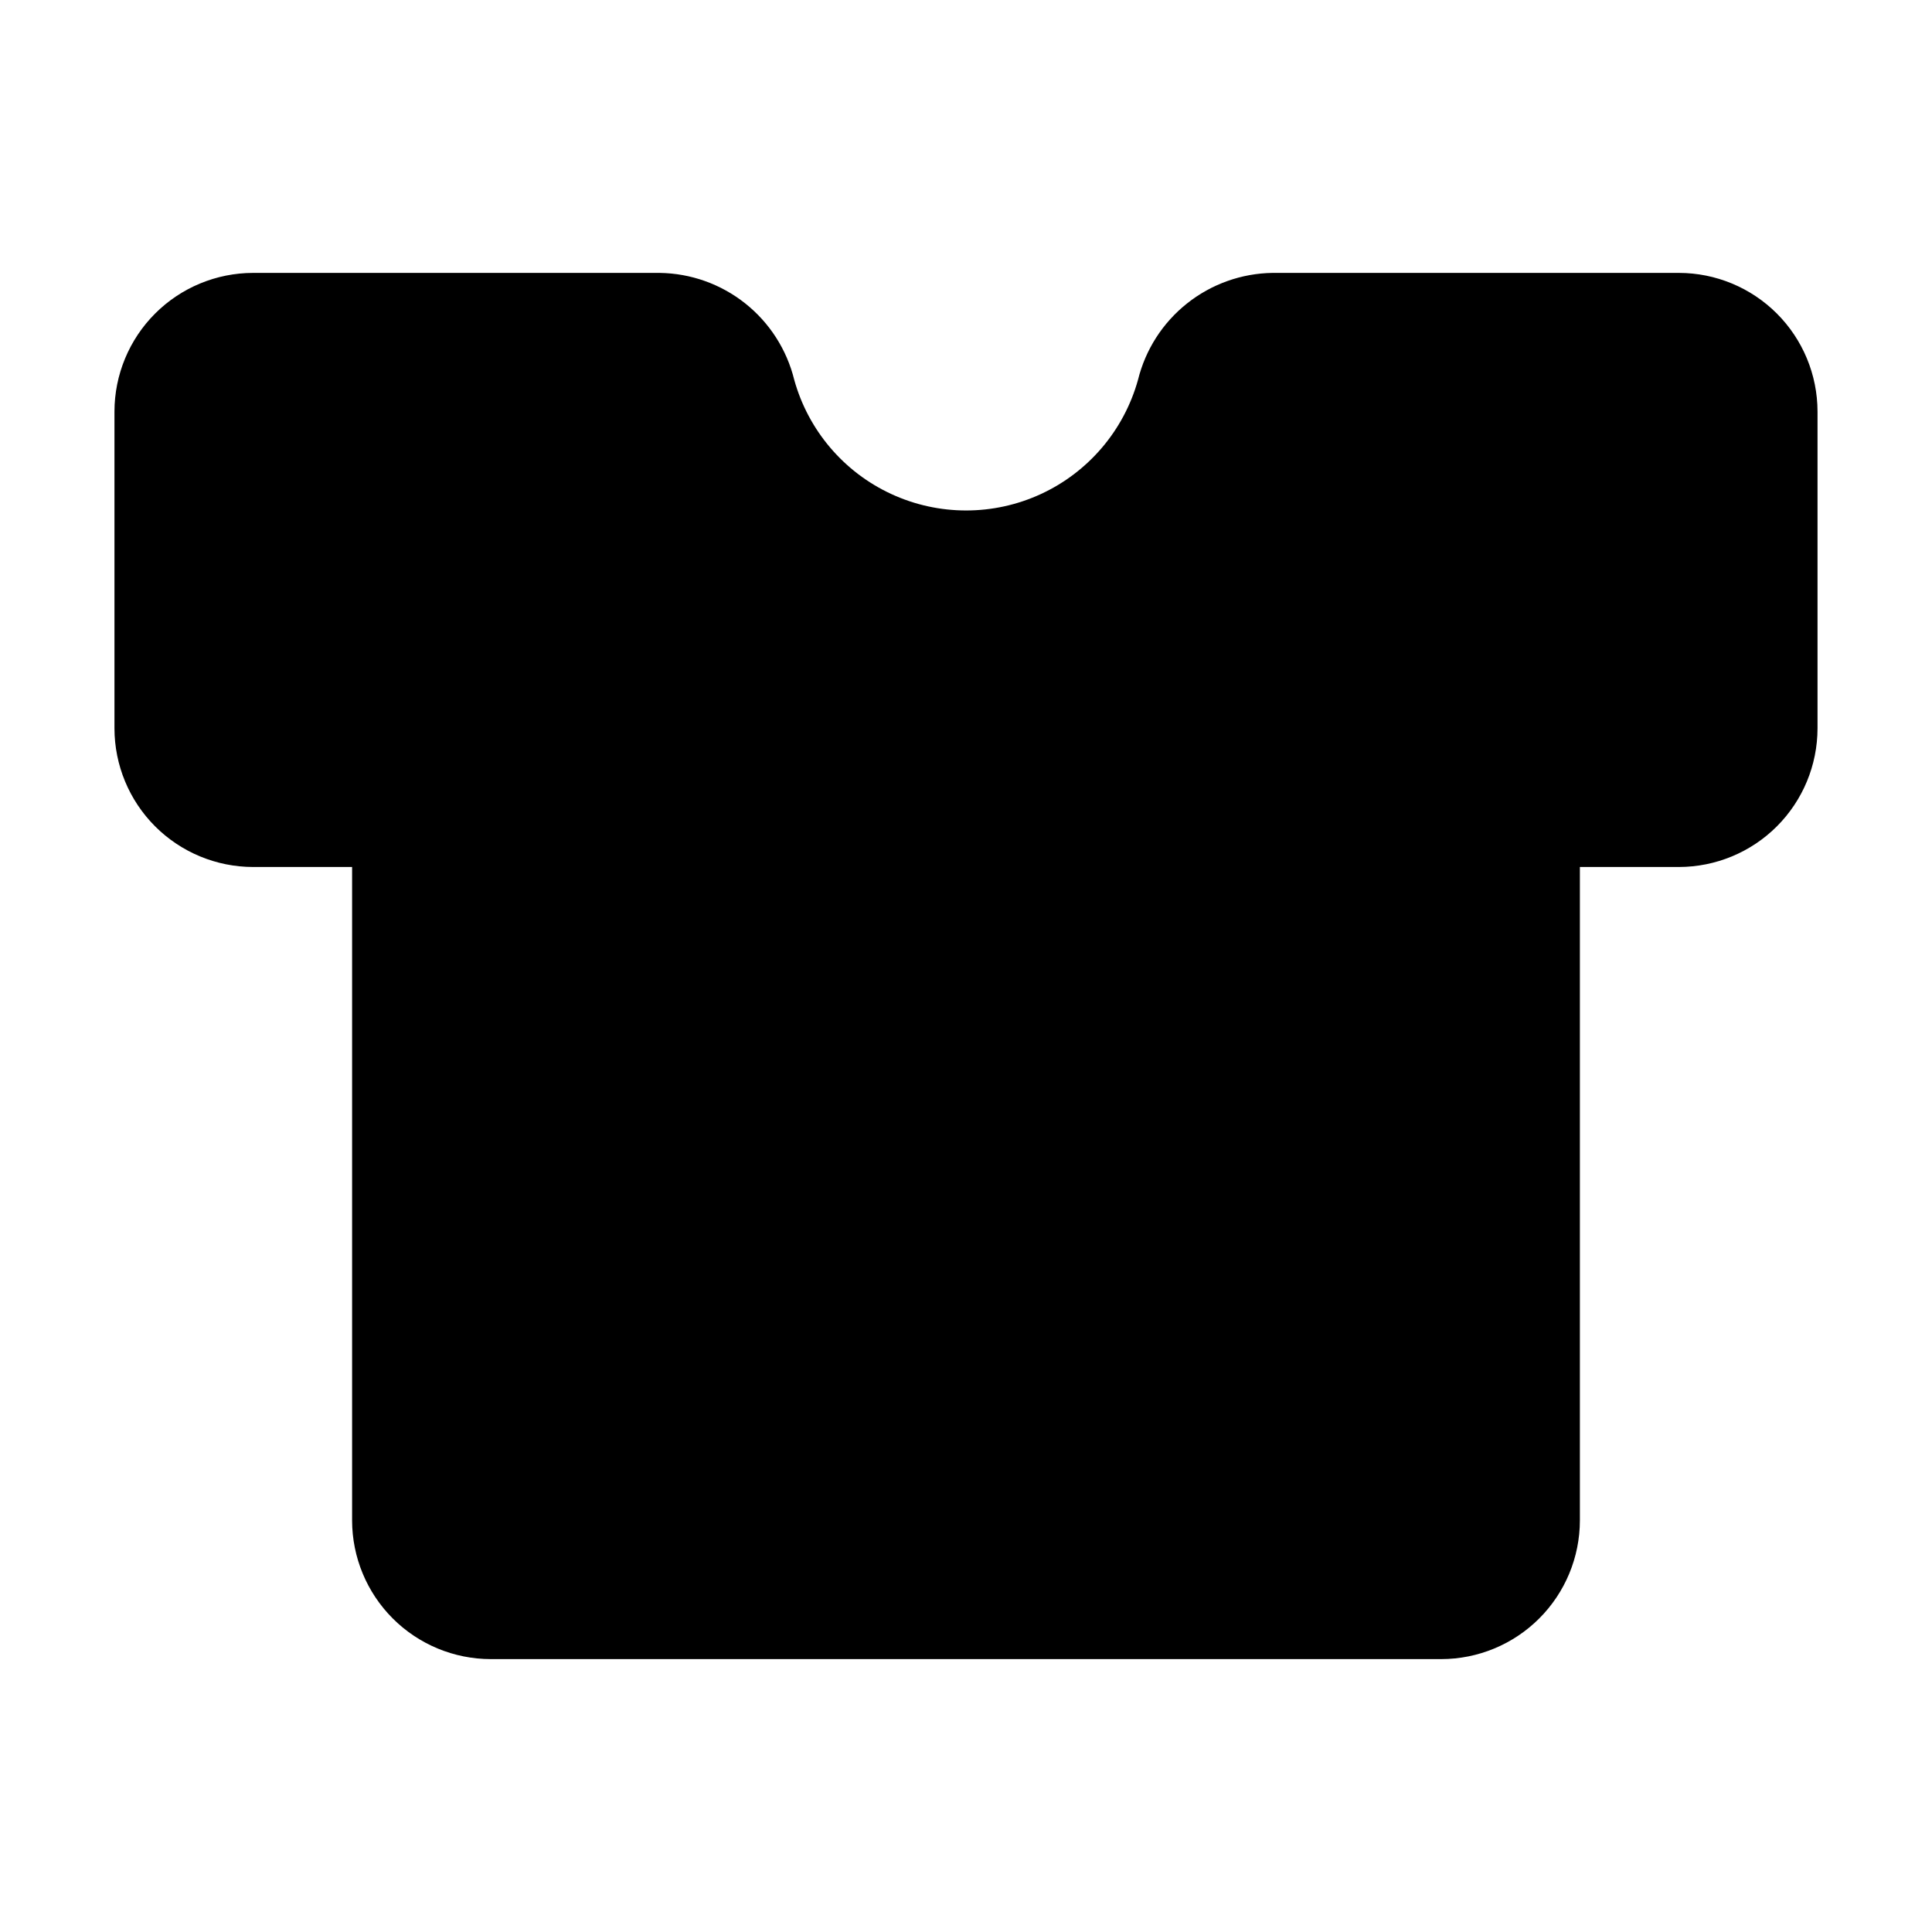 <?xml version="1.0" encoding="UTF-8"?>
<!-- Uploaded to: ICON Repo, www.svgrepo.com, Generator: ICON Repo Mixer Tools -->
<svg fill="#000000" width="800px" height="800px" version="1.1" viewBox="144 144 512 512" xmlns="http://www.w3.org/2000/svg">
 <path d="m588.93 216.32h-107.67c-8.246 0.113-16.223 2.961-22.68 8.094-6.461 5.129-11.031 12.258-13.004 20.27-3.723 13.355-13.117 24.41-25.703 30.23-12.586 5.82-27.094 5.82-39.68 0-12.59-5.82-21.984-16.875-25.703-30.23-1.969-8.016-6.539-15.148-12.996-20.281-6.461-5.133-14.441-7.973-22.691-8.082h-107.73c-9.738 0.012-19.078 3.887-25.965 10.773-6.887 6.887-10.762 16.227-10.773 25.965v83.969c0.012 9.738 3.887 19.074 10.773 25.965 6.887 6.887 16.227 10.758 25.965 10.77h26.238v173.18c0.012 9.742 3.887 19.078 10.773 25.965s16.223 10.762 25.965 10.773h251.9c9.742-0.012 19.078-3.887 25.965-10.773 6.887-6.887 10.762-16.223 10.773-25.965v-173.18h26.238c9.742-0.012 19.078-3.883 25.965-10.77 6.887-6.891 10.762-16.227 10.773-25.965v-83.969c-0.012-9.738-3.887-19.078-10.773-25.965-6.887-6.887-16.223-10.762-25.965-10.773z"/>
</svg>